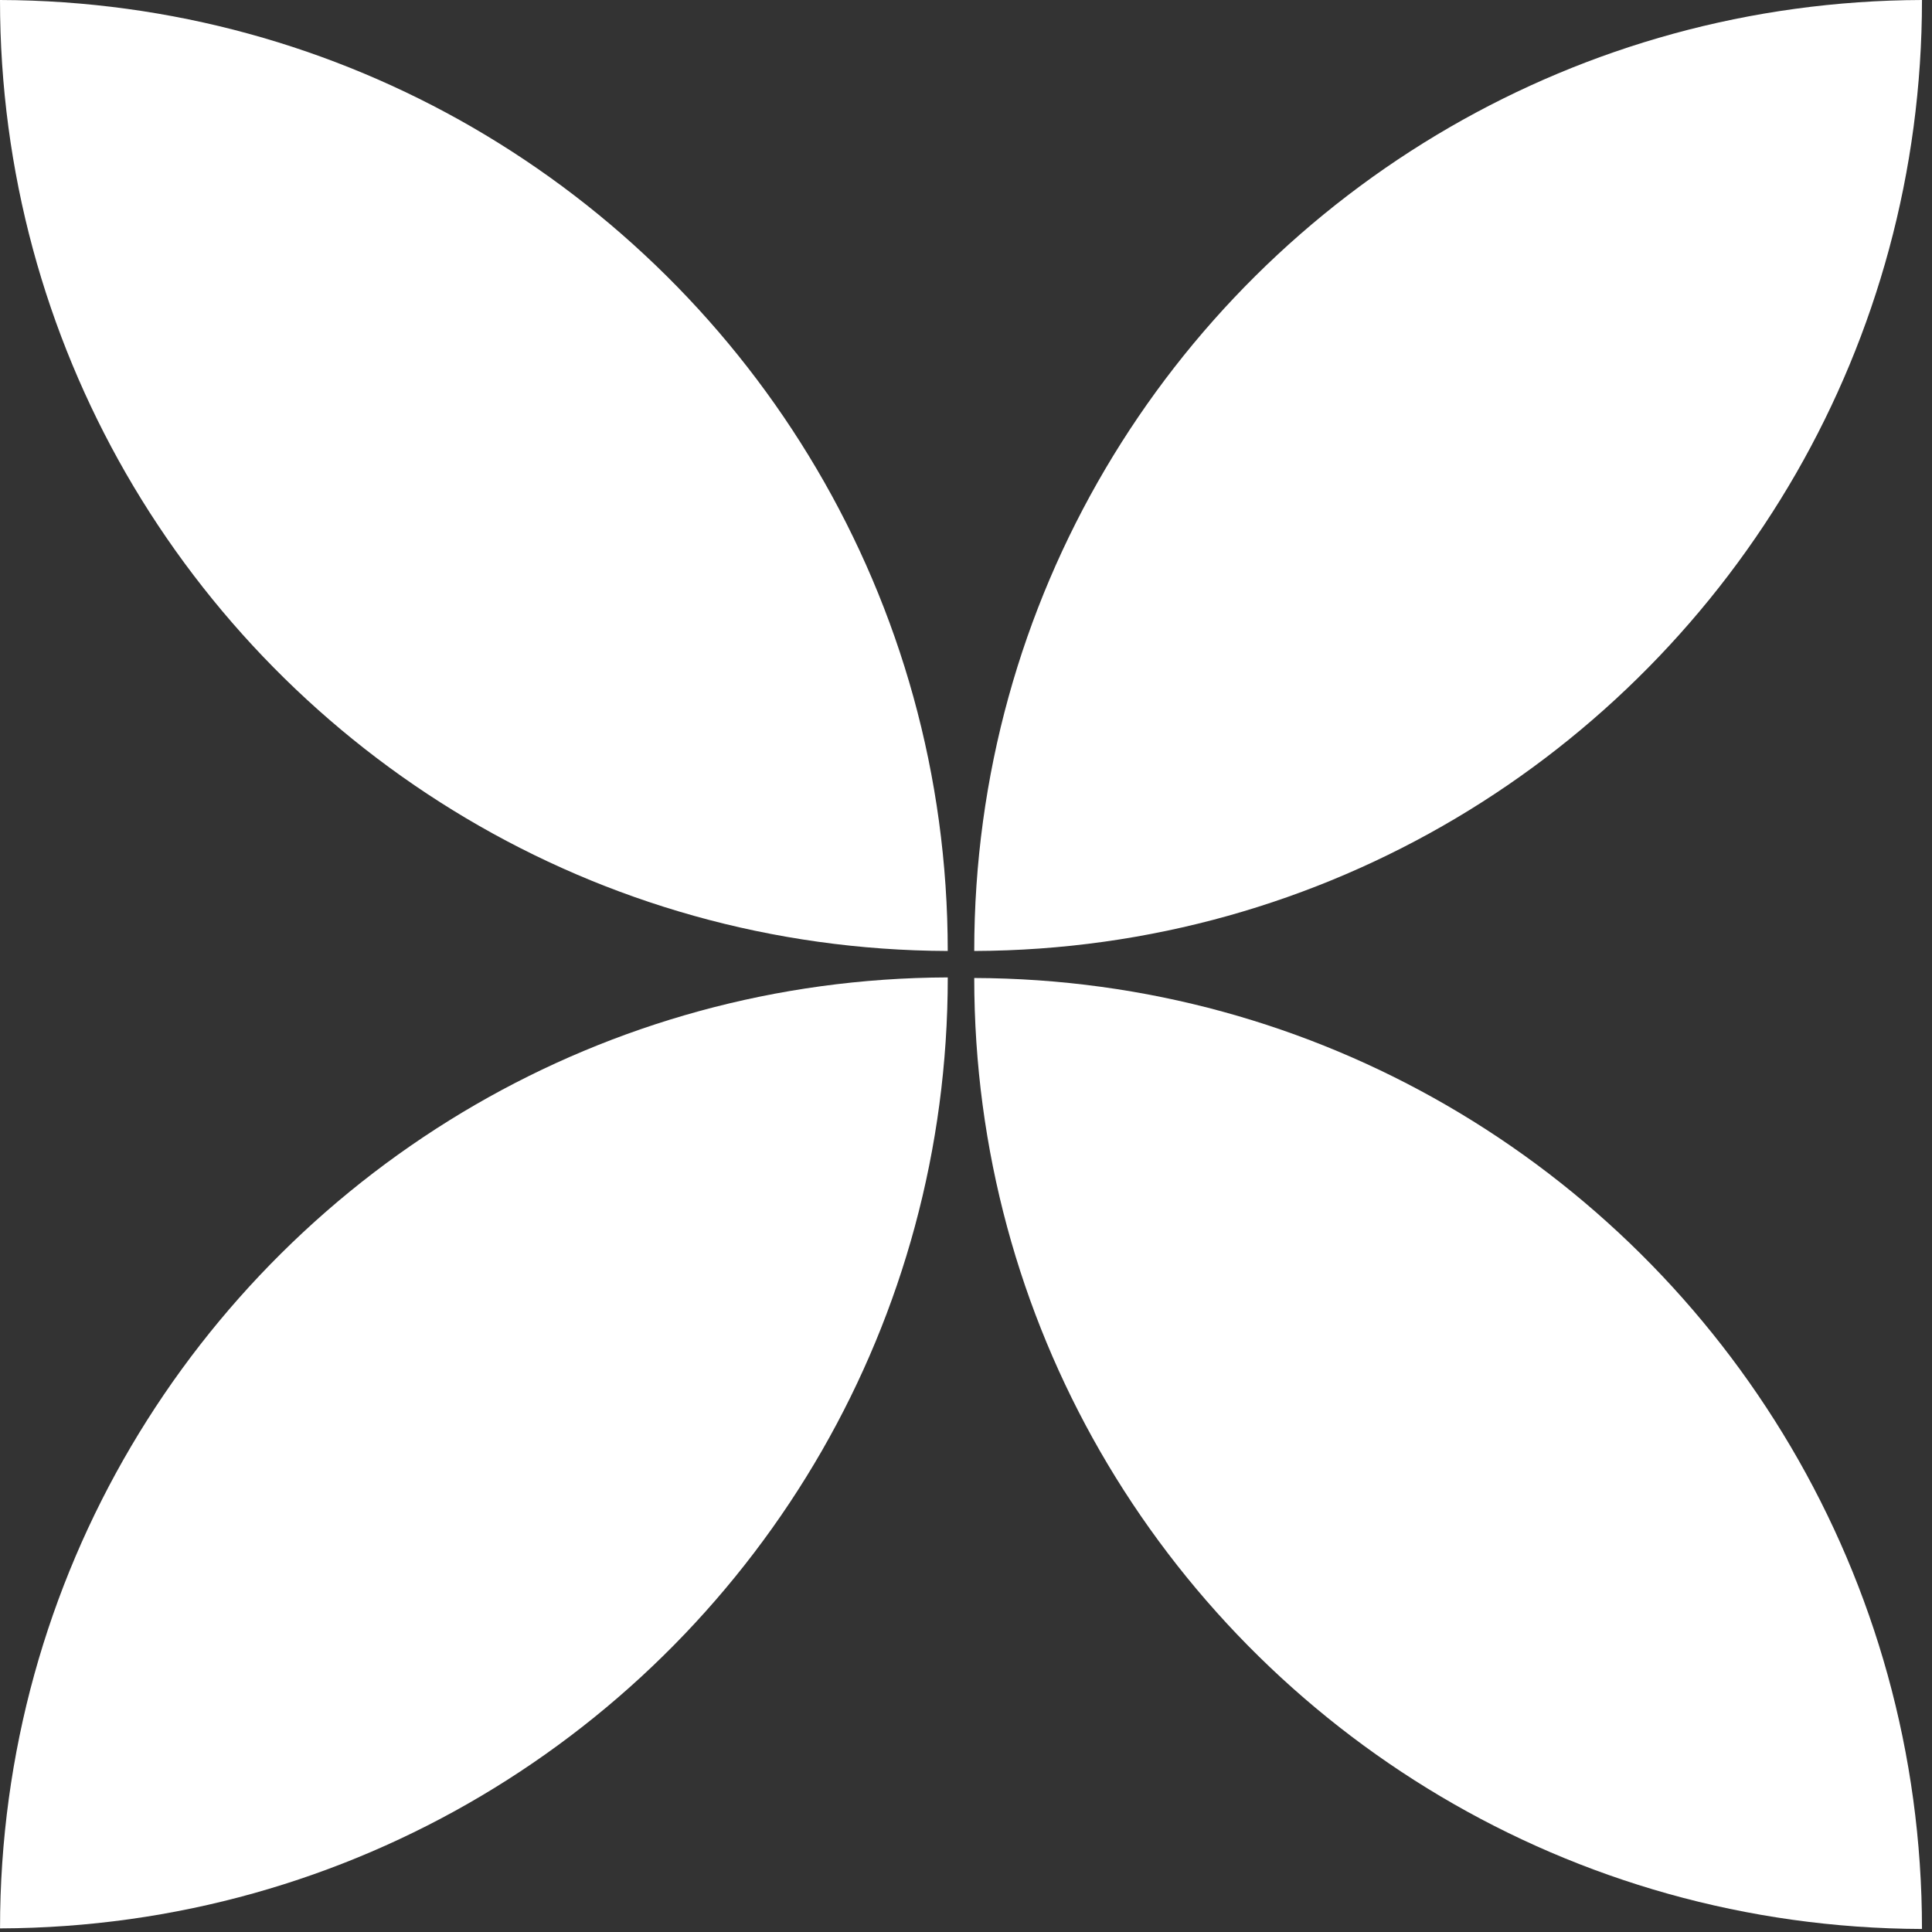 <svg width="133" height="133" viewBox="0 0 133 133" fill="none" xmlns="http://www.w3.org/2000/svg">
<rect x="0" y="0" width="133" height="133" fill="#333333" stroke="none"/>
<path d="M99.794 8.762C80.23 20.088 67.067 41.239 67.067 65.466C91.274 65.381 112.386 52.166 123.653 32.569C129.162 22.974 132.31 11.858 132.31 7.43308e-05C120.466 0.039 109.363 3.227 99.794 8.762Z" fill="white"/>
<path d="M32.728 76.048C13.165 87.374 0.002 108.525 0.002 132.752C24.209 132.667 45.321 119.452 56.588 99.855C62.097 90.26 65.245 79.144 65.245 67.286C53.401 67.325 42.297 70.513 32.728 76.048Z" fill="white"/>
<path d="M99.584 76.088C119.147 87.414 132.31 108.565 132.31 132.792C108.103 132.706 86.992 119.491 75.724 99.894C70.215 90.3 67.067 79.183 67.067 67.326C78.912 67.365 90.015 70.552 99.584 76.088Z" fill="white"/>
<path d="M32.517 8.762C52.08 20.088 65.243 41.239 65.243 65.466C41.036 65.381 19.925 52.166 8.657 32.569C3.148 22.974 0 11.858 0 8.00345e-05C11.845 0.039 22.948 3.227 32.517 8.762Z" fill="white"/>
</svg>
